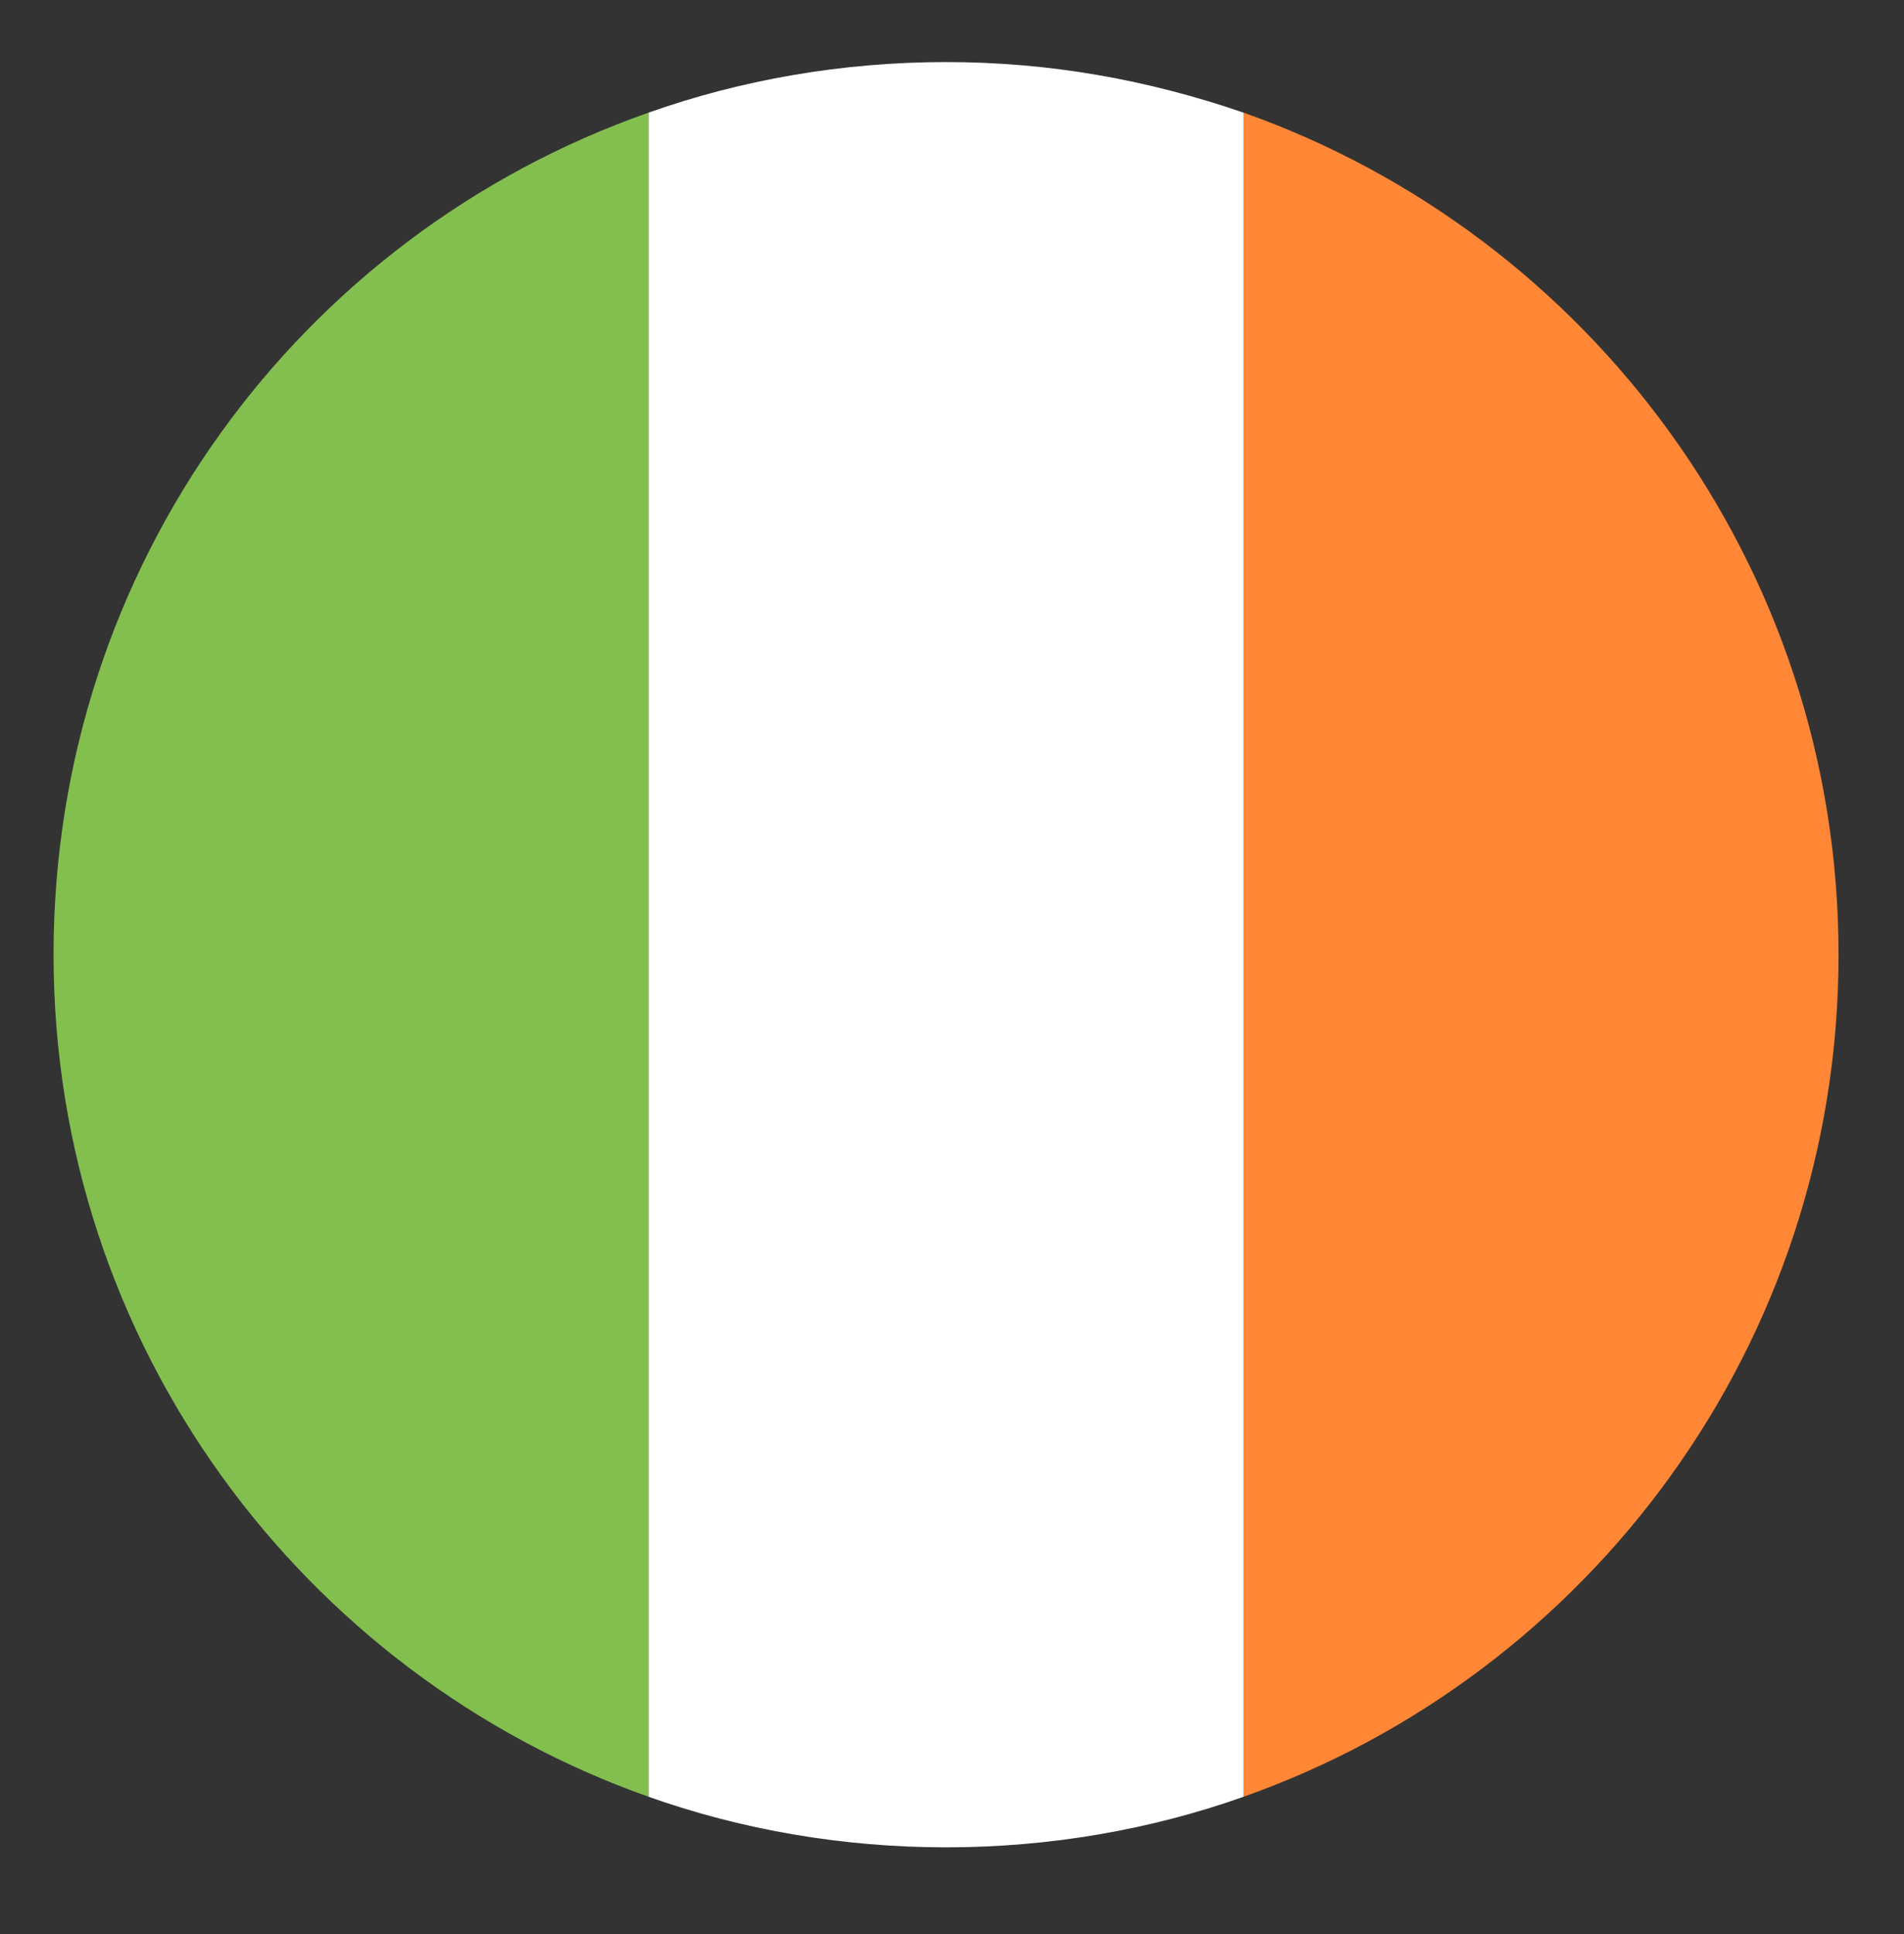 <svg width="64" height="65" viewBox="0 0 64 65" fill="none" xmlns="http://www.w3.org/2000/svg">
<rect x="0" y="0" width="64" height="65" fill="#333333" stroke="none"/>
<path d="M1.8 32.086C1.8 45.186 10.2 56.286 21.8 60.386V3.786C10.1 7.886 1.8 18.986 1.8 32.086Z" fill="#83BF4F"/>
<path d="M61.8 32.086C61.8 18.986 53.4 7.886 41.8 3.786V60.386C53.4 56.286 61.8 45.186 61.8 32.086Z" fill="#FF8736"/>
<path d="M21.8 60.386C24.9 61.486 28.3 62.086 31.8 62.086C35.3 62.086 38.7 61.486 41.8 60.386V3.786C38.6 2.686 35.3 2.086 31.8 2.086C28.3 2.086 24.9 2.686 21.8 3.786V60.386Z" fill="white"/>
</svg>
